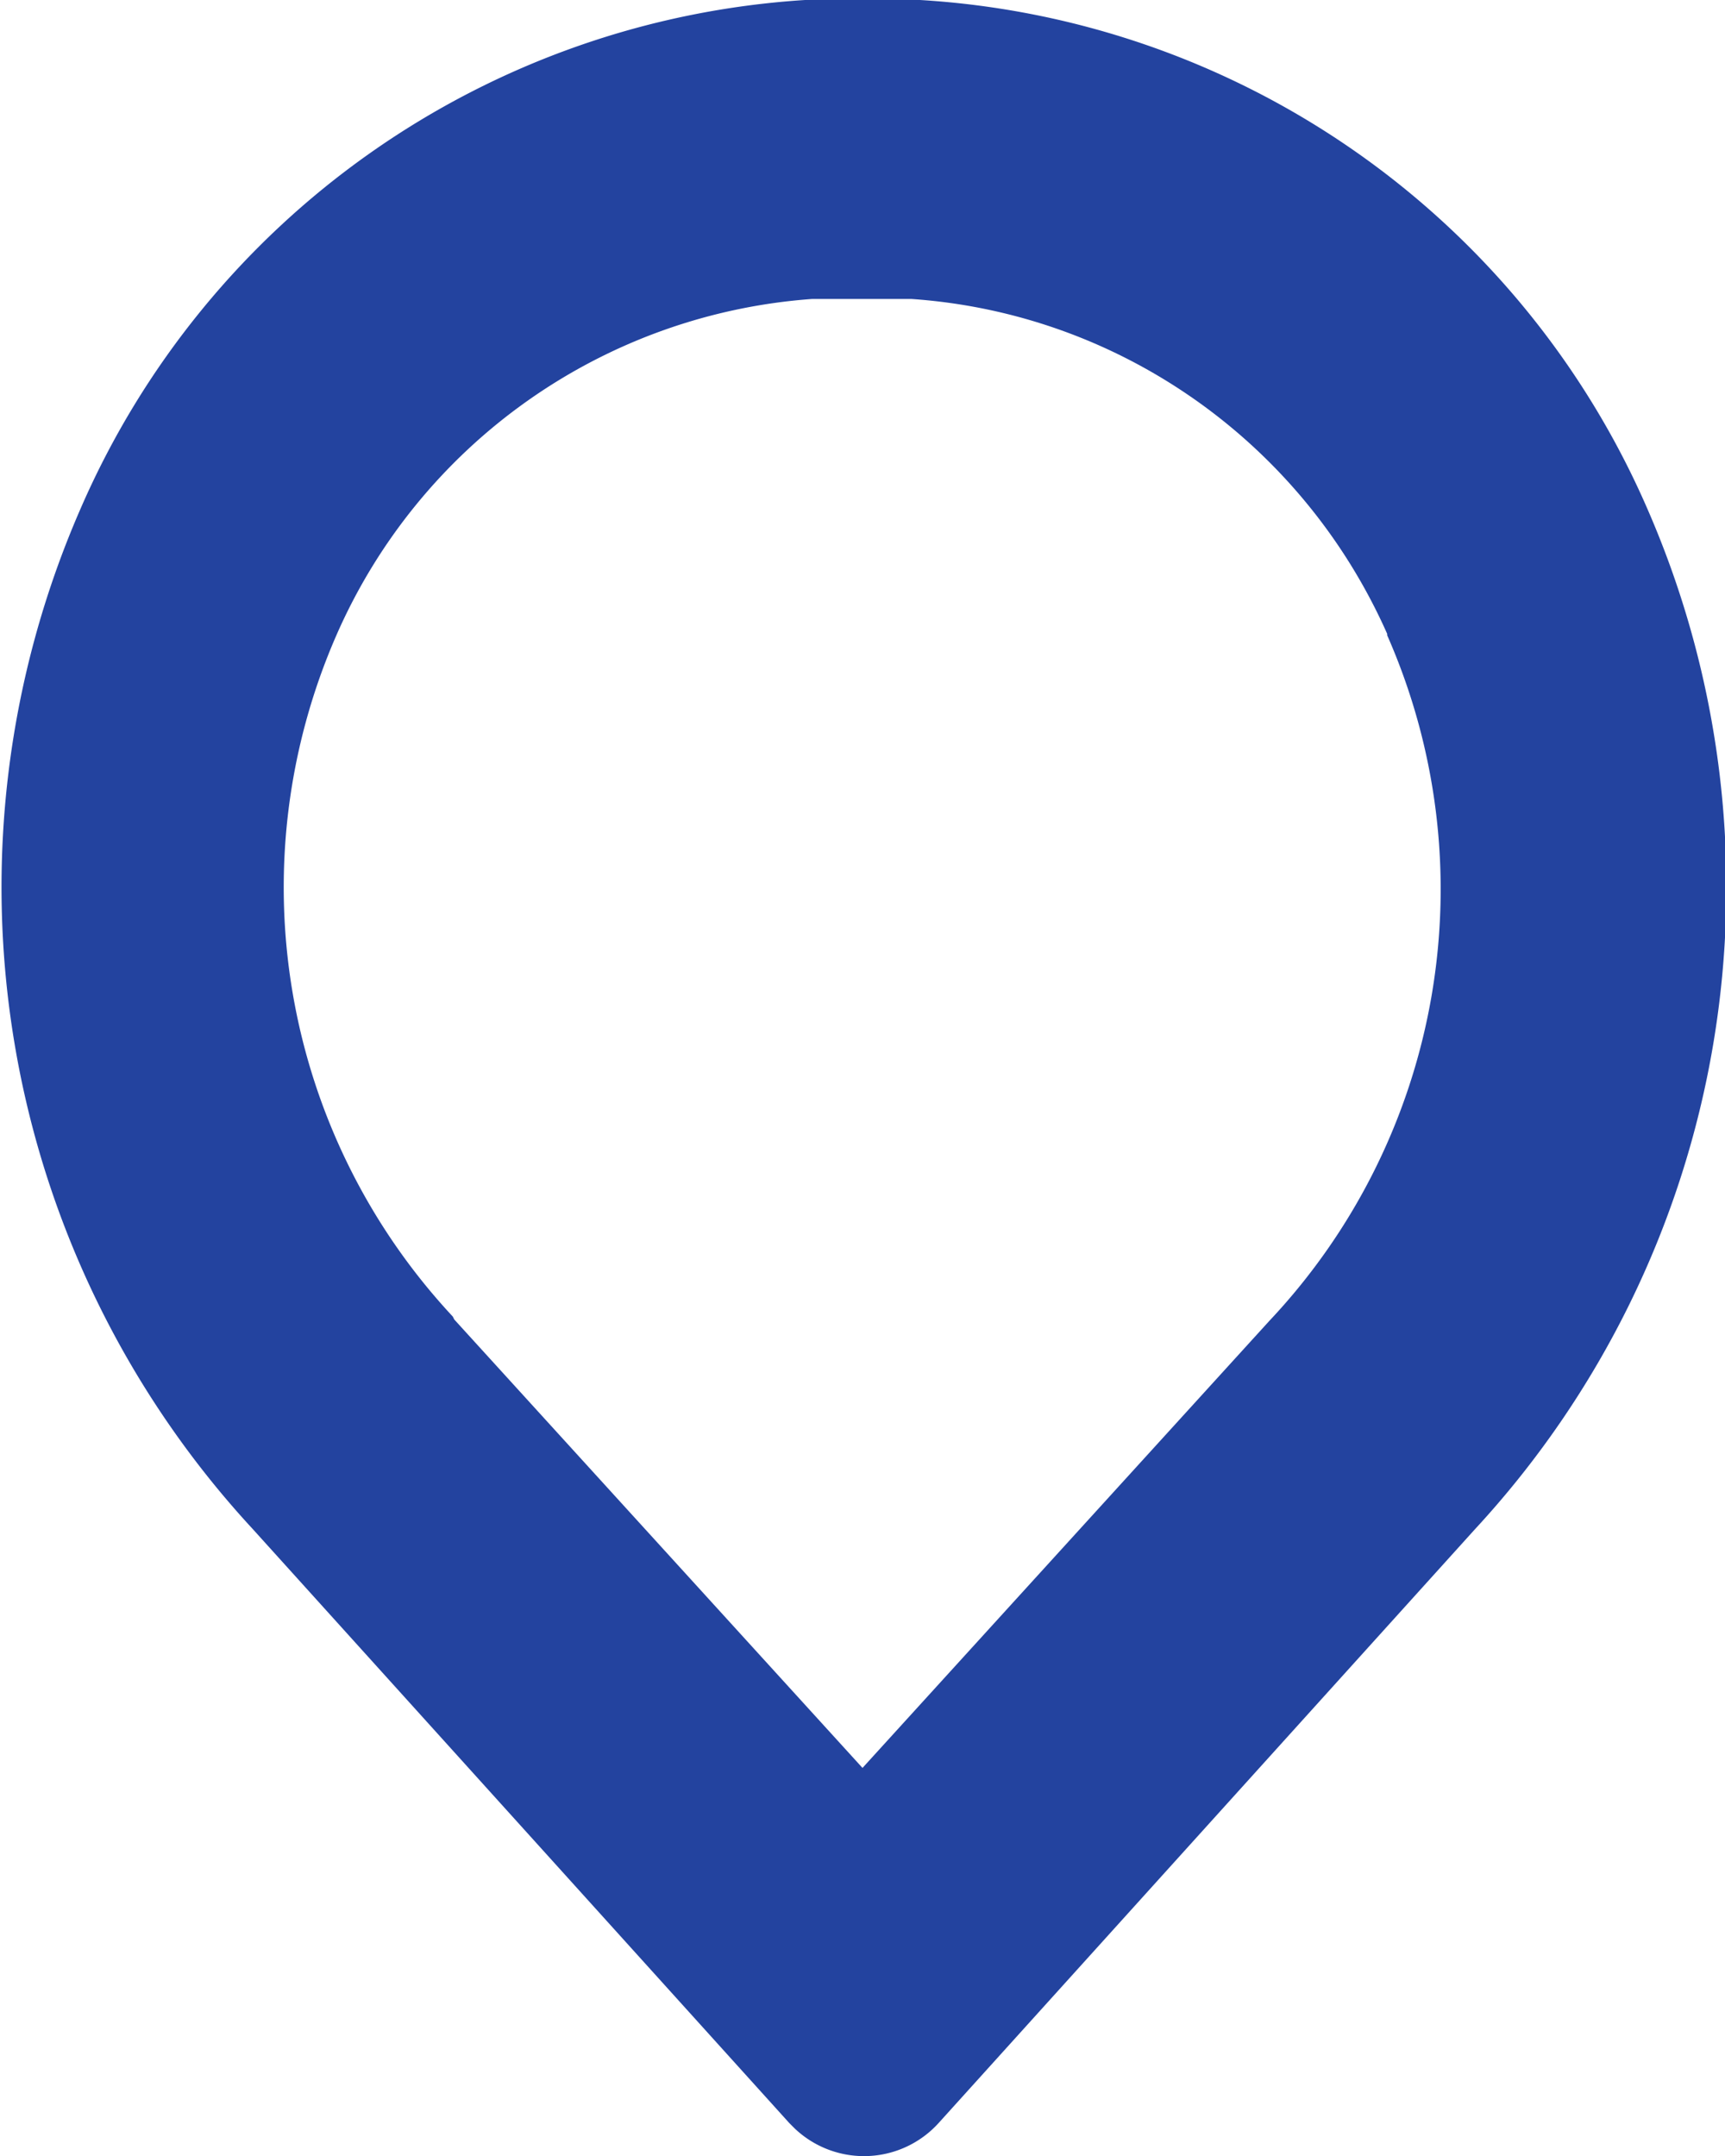 <svg xmlns="http://www.w3.org/2000/svg" xmlns:xlink="http://www.w3.org/1999/xlink" width="12" height="15"><defs><path id="a" d="M1235.65 14.42a4.38 4.38 0 0 1-.82 4.77L1232 22.3l-2.84-3.12-.01-.02a4.38 4.38 0 0 1-.81-4.74 3.92 3.92 0 0 1 3.31-2.34h.69c1.45.1 2.72 1 3.31 2.33zM1232 10h-.4a5.9 5.9 0 0 0-5.04 3.54 6.58 6.58 0 0 0 1.2 7.1l3.73 4.13.04.04a.7.7 0 0 0 1-.04l3.73-4.13a6.58 6.58 0 0 0 1.2-7.1 5.9 5.9 0 0 0-5.06-3.54h-.4z"/></defs><use fill="#23439f" xlink:href="#a" transform="translate(-1226 -10)"/></svg>